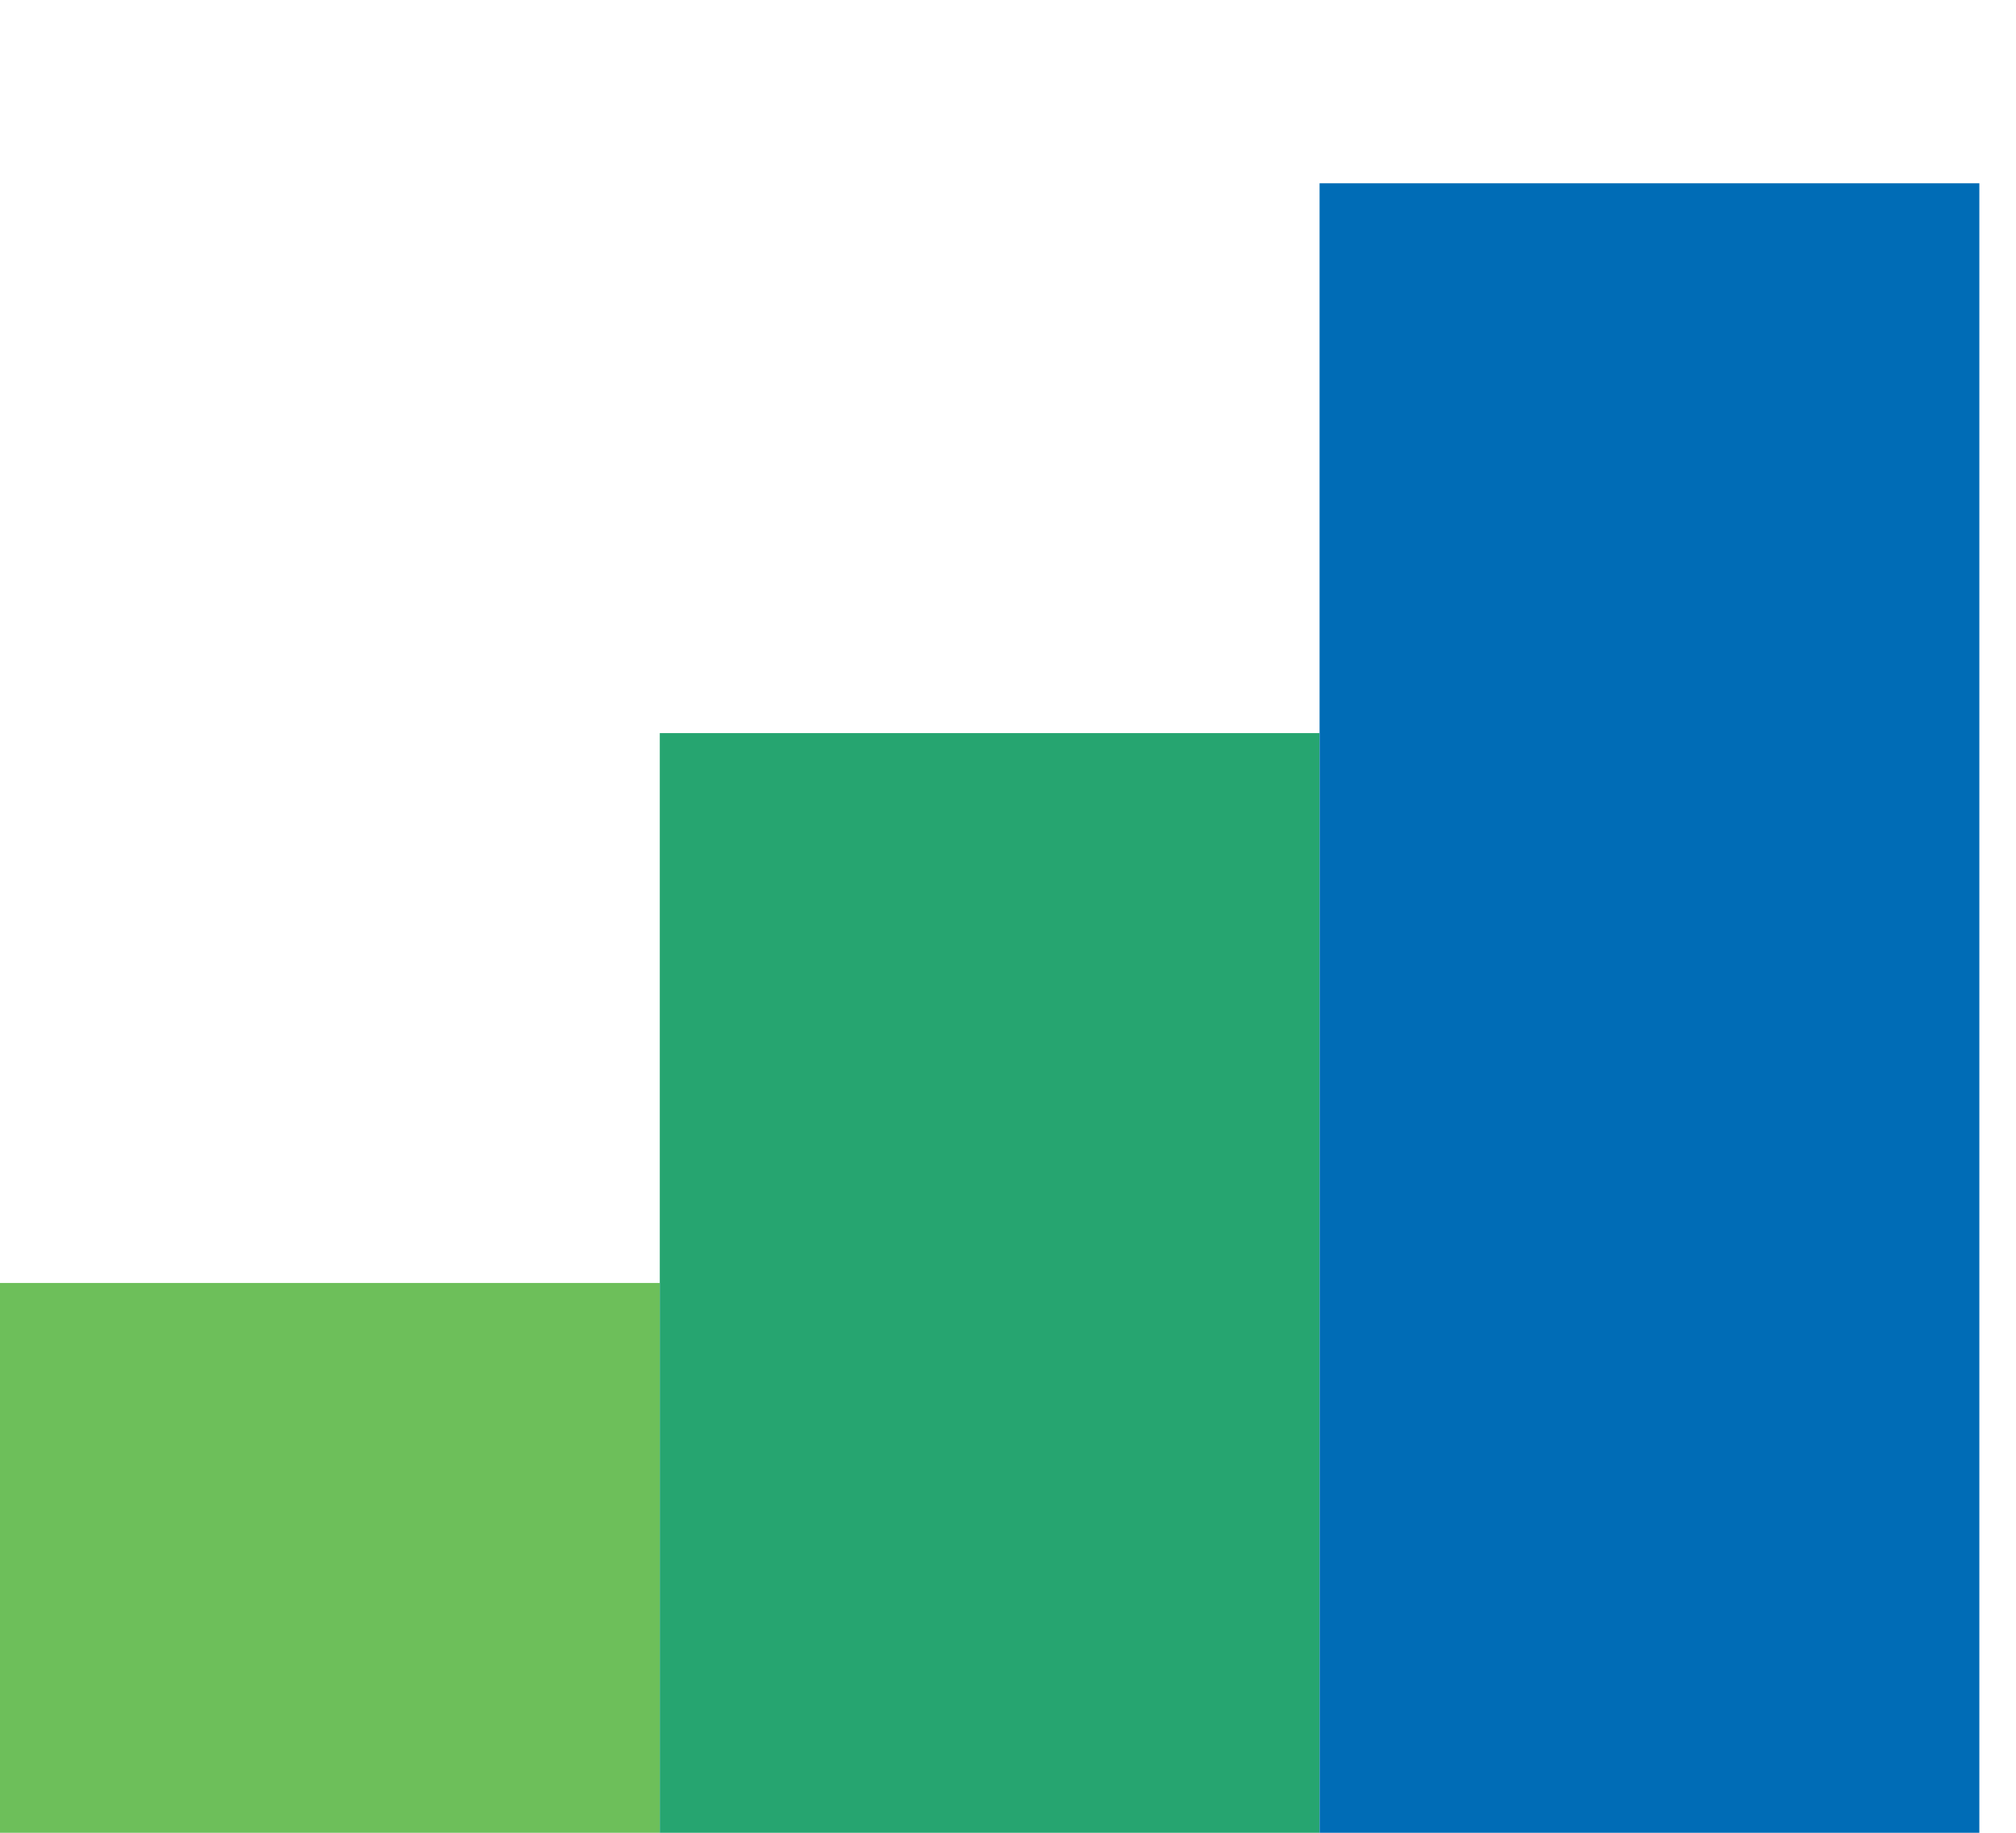 <?xml version="1.0" encoding="UTF-8"?> <svg xmlns="http://www.w3.org/2000/svg" width="110" height="100" viewBox="0 0 110 100" fill="none"><rect y="70" width="36" height="30" fill="#6DBF5A"></rect><rect x="36" y="40" width="36" height="60" fill="#26A570"></rect><rect x="72" y="10" width="36" height="90" fill="#006CB6"></rect></svg> 